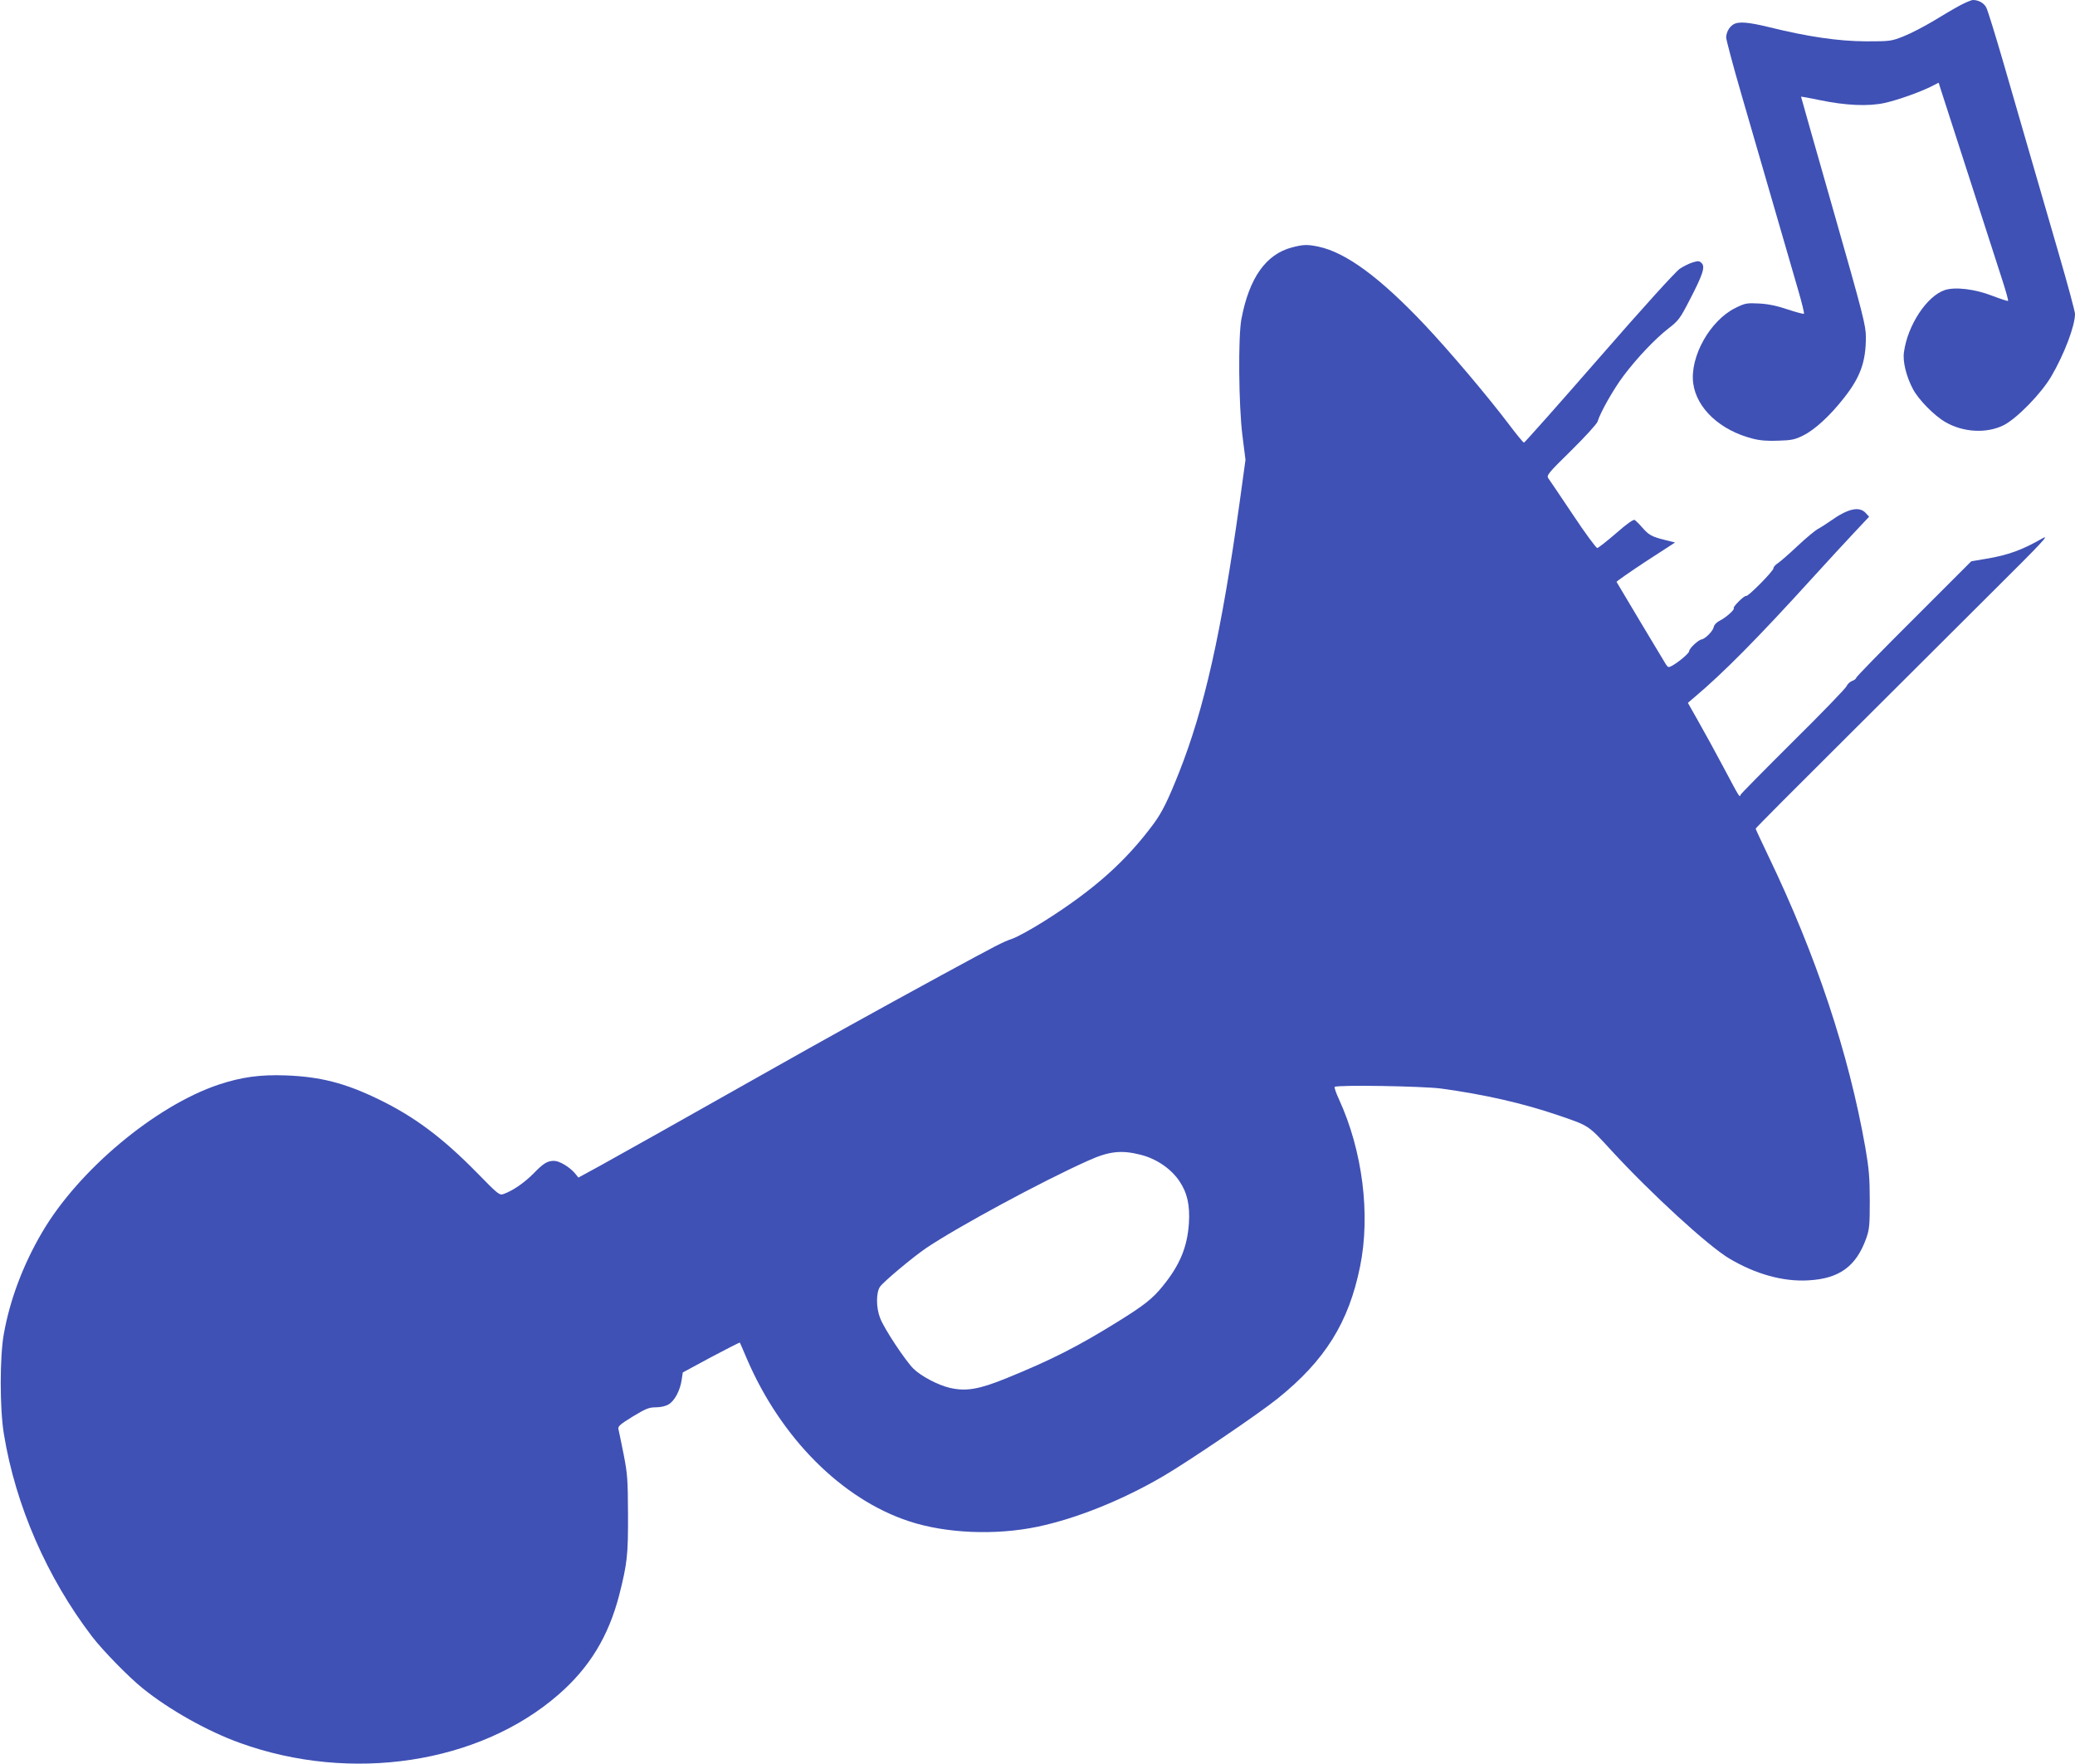 <?xml version="1.0" standalone="no"?>
<!DOCTYPE svg PUBLIC "-//W3C//DTD SVG 20010904//EN"
 "http://www.w3.org/TR/2001/REC-SVG-20010904/DTD/svg10.dtd">
<svg version="1.0" xmlns="http://www.w3.org/2000/svg"
 width="1280pt" height="1088pt" viewBox="0 0 1280 1088"
 preserveAspectRatio="xMidYMid meet">
<g transform="translate(0,1088) scale(0.1,-0.1)"
fill="#3f51b5" stroke="none">
<path d="M12093 10848 c-34 -18 -107 -61 -164 -96 -57 -34 -139 -77 -184 -95
-78 -31 -83 -32 -235 -32 -169 1 -356 28 -595 87 -131 32 -191 37 -223 17 -25
-16 -42 -46 -44 -79 0 -14 42 -173 95 -355 131 -451 299 -1030 349 -1203 23
-78 39 -145 36 -147 -3 -3 -47 9 -99 26 -64 22 -120 34 -177 37 -77 4 -87 2
-146 -27 -157 -77 -283 -301 -261 -466 21 -154 166 -289 365 -340 45 -12 94
-16 160 -13 80 2 104 7 153 32 72 35 168 124 253 233 100 127 134 222 134 373
0 72 -16 136 -200 780 -110 385 -200 702 -200 704 0 1 51 -8 113 -21 162 -34
303 -40 403 -18 81 18 219 67 292 104 l41 21 15 -48 c8 -26 89 -276 180 -557
90 -280 181 -561 201 -623 20 -63 35 -116 32 -118 -2 -2 -46 12 -98 32 -106
41 -228 56 -292 35 -111 -37 -229 -216 -252 -382 -9 -58 14 -151 56 -230 35
-65 130 -162 199 -202 110 -64 254 -72 359 -20 81 40 233 196 295 302 80 137
146 311 146 385 0 14 -45 182 -101 374 -55 191 -136 469 -179 617 -43 149
-117 405 -165 570 -48 165 -94 313 -102 328 -14 28 -48 47 -82 47 -10 0 -45
-15 -78 -32z"/>
<path d="M7970 9354 c-161 -42 -264 -188 -312 -441 -21 -110 -17 -535 6 -718
l19 -151 -37 -269 c-112 -799 -216 -1263 -373 -1660 -69 -173 -104 -244 -156
-315 -173 -234 -371 -410 -681 -605 -75 -47 -162 -95 -192 -105 -60 -21 -89
-36 -444 -229 -411 -224 -719 -395 -1075 -596 -513 -290 -875 -493 -1023 -575
l-134 -73 -21 26 c-33 39 -96 77 -129 77 -42 0 -66 -15 -128 -79 -55 -55 -123
-103 -180 -124 -29 -11 -32 -9 -167 129 -214 218 -387 347 -608 454 -206 100
-359 139 -570 147 -161 6 -275 -10 -417 -57 -390 -131 -865 -528 -1089 -912
-116 -198 -197 -412 -235 -623 -26 -139 -26 -465 0 -620 72 -441 266 -885 544
-1249 66 -86 224 -248 312 -319 163 -132 400 -265 600 -337 686 -248 1476
-128 1965 298 192 167 309 360 375 615 49 194 55 245 54 497 -1 212 -3 248
-27 370 -15 74 -29 144 -32 155 -5 17 10 30 88 78 81 49 101 57 143 57 30 0
61 7 80 19 36 22 70 86 79 151 l7 45 174 94 c97 51 176 92 178 90 1 -2 22 -49
45 -104 210 -486 585 -862 999 -998 227 -75 535 -88 795 -33 241 51 523 165
774 312 157 92 589 385 703 477 294 236 440 470 510 816 65 321 15 714 -130
1030 -18 39 -30 74 -27 77 13 14 543 5 657 -10 269 -37 502 -90 720 -164 195
-67 184 -59 331 -219 243 -264 596 -588 726 -665 163 -97 333 -144 487 -135
192 10 296 86 358 259 20 56 22 82 22 233 0 140 -5 197 -27 325 -103 585 -304
1188 -598 1799 -43 90 -79 167 -79 170 0 4 253 258 563 566 309 308 720 717
912 909 290 288 341 342 295 316 -125 -72 -213 -104 -346 -126 l-94 -16 -355
-355 c-195 -194 -355 -358 -355 -364 0 -5 -11 -14 -25 -19 -14 -5 -29 -20 -34
-32 -5 -13 -153 -166 -329 -340 -176 -175 -322 -323 -325 -330 -6 -18 -3 -23
-104 167 -50 94 -120 222 -156 285 l-65 115 41 35 c178 150 389 363 727 735
90 99 206 225 257 279 l93 99 -22 24 c-40 42 -110 26 -219 -52 -26 -18 -60
-40 -76 -48 -16 -9 -72 -55 -124 -104 -52 -49 -106 -96 -121 -106 -16 -10 -28
-24 -28 -32 0 -17 -158 -177 -169 -171 -9 6 -84 -68 -76 -75 8 -8 -48 -58 -86
-77 -20 -10 -35 -26 -37 -38 -4 -25 -52 -74 -76 -78 -20 -3 -76 -56 -76 -72 0
-13 -65 -68 -107 -91 -20 -11 -24 -10 -37 10 -20 32 -300 500 -304 508 -1 3
79 59 179 125 l182 118 -64 16 c-80 20 -98 30 -139 77 -18 21 -39 41 -46 46
-8 5 -49 -24 -116 -83 -57 -49 -109 -90 -115 -90 -7 0 -75 92 -150 205 -76
113 -144 215 -152 225 -12 18 -1 32 142 172 85 84 158 164 162 178 17 57 99
201 160 282 85 113 197 230 278 293 60 46 71 60 130 175 81 156 97 204 74 227
-14 14 -22 15 -54 5 -21 -6 -57 -24 -80 -39 -26 -17 -228 -240 -498 -550 -251
-288 -460 -523 -464 -523 -5 0 -48 53 -97 118 -132 174 -364 448 -515 608
-277 293 -486 447 -657 483 -67 14 -94 13 -162 -5z m-935 -5596 c97 -24 187
-85 239 -161 50 -73 67 -150 60 -262 -10 -147 -56 -258 -161 -387 -63 -78
-115 -119 -278 -220 -246 -153 -410 -236 -685 -348 -172 -70 -251 -83 -351
-60 -72 17 -176 71 -224 118 -49 48 -182 248 -206 313 -25 64 -25 155 -1 192
21 31 198 179 282 237 194 131 717 414 1004 542 126 57 203 66 321 36z"/>
</g>
</svg>
